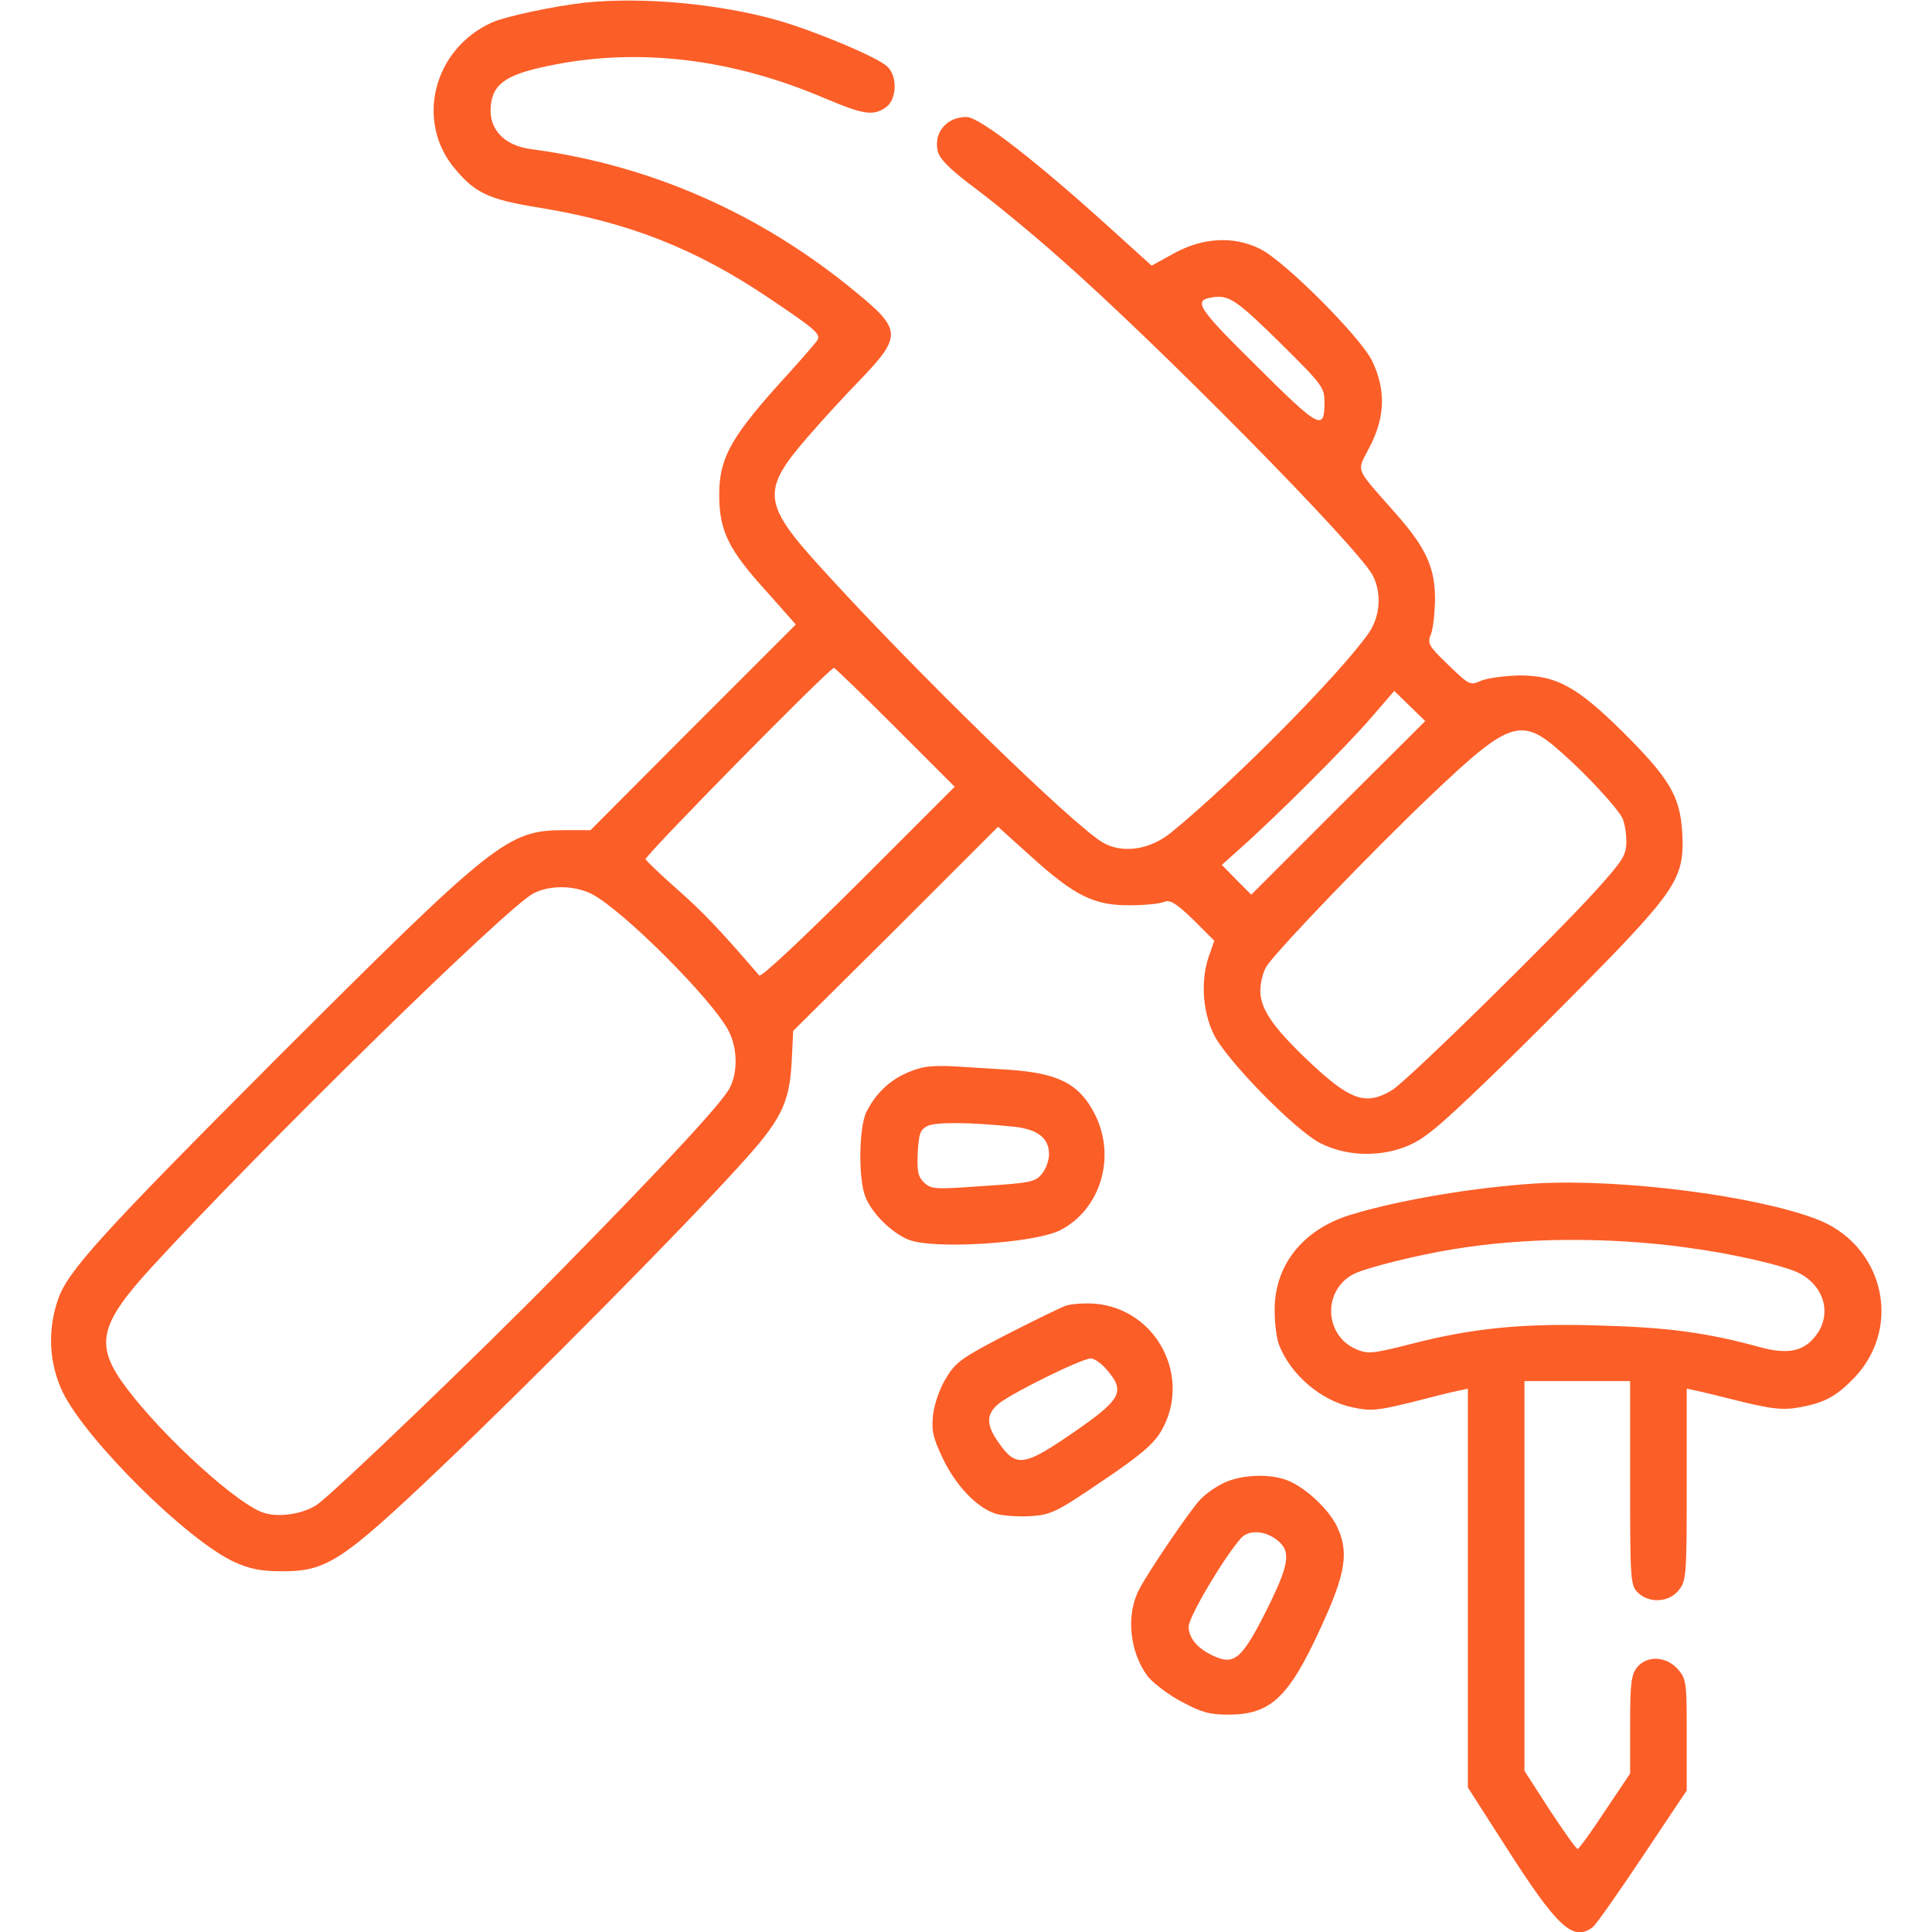 <?xml version="1.0" standalone="no"?>
<!DOCTYPE svg PUBLIC "-//W3C//DTD SVG 20010904//EN"
 "http://www.w3.org/TR/2001/REC-SVG-20010904/DTD/svg10.dtd">
<svg version="1.0" xmlns="http://www.w3.org/2000/svg"
 width="512pt" height="512pt" viewBox="0 0 512 512"
 preserveAspectRatio="xMidYMid meet">

<g transform="translate(0,512) scale(0.1,-0.1)"
fill="#FC5E28" stroke="none">
<path d="M1550 5113 c-81 -9 -208 -36 -245 -52 -157 -70 -206 -264 -98 -390
53 -63 90 -80 220 -101 239 -39 414 -108 608 -238 128 -86 142 -98 130 -115
-5 -8 -54 -64 -108 -123 -122 -137 -152 -192 -151 -289 1 -92 24 -141 125
-252 l78 -88 -272 -272 -272 -273 -67 0 c-153 0 -183 -24 -764 -604 -463 -464
-555 -565 -580 -639 -29 -83 -24 -172 13 -248 64 -128 328 -390 453 -448 42
-19 71 -25 126 -25 119 -1 161 27 419 272 238 226 643 635 793 801 112 122
134 166 140 277 l4 82 272 270 271 271 90 -81 c114 -103 166 -128 260 -127 39
0 79 4 90 9 16 6 31 -3 77 -47 l56 -56 -14 -40 c-22 -63 -18 -144 12 -207 31
-66 216 -256 284 -290 65 -33 151 -37 222 -10 48 18 82 45 220 178 90 86 232
229 317 316 185 192 206 228 199 341 -6 96 -34 142 -158 266 -122 120 -175
149 -274 149 -39 -1 -84 -7 -101 -14 -29 -13 -31 -12 -87 42 -52 50 -56 57
-46 81 6 14 10 55 11 91 0 86 -23 137 -104 229 -112 127 -104 108 -69 177 41
79 43 152 6 228 -31 63 -230 263 -296 296 -69 35 -152 31 -228 -11 l-60 -33
-94 85 c-210 191 -362 309 -397 309 -52 0 -87 -41 -76 -90 5 -21 30 -47 98
-98 51 -38 151 -120 222 -183 257 -225 793 -768 833 -844 24 -47 20 -108 -11
-153 -75 -107 -355 -391 -523 -528 -56 -46 -129 -57 -181 -27 -76 43 -502 458
-745 726 -157 172 -161 206 -40 346 36 42 101 113 144 157 108 113 107 131
-14 230 -253 209 -545 337 -862 379 -66 9 -106 48 -106 102 1 67 35 94 151
118 237 50 486 21 736 -86 102 -43 128 -47 161 -23 29 20 31 83 3 108 -27 25
-187 92 -286 121 -156 45 -363 64 -515 48z m1843 -902 c111 -110 117 -118 117
-156 0 -78 -12 -72 -179 94 -159 157 -170 175 -118 183 44 7 64 -7 180 -121z
m-1020 -1019 l157 -157 -255 -255 c-153 -152 -258 -251 -263 -245 -105 122
-150 169 -217 228 -44 39 -82 75 -84 80 -3 9 487 507 499 507 3 0 76 -71 163
-158z m1173 -213 l-230 -230 -39 39 -39 40 48 43 c97 86 282 271 345 344 l64
74 41 -40 41 -40 -231 -230z m592 147 c71 -63 145 -144 161 -173 6 -12 11 -40
11 -62 0 -37 -8 -50 -79 -129 -114 -126 -502 -507 -542 -531 -66 -40 -107 -28
-203 60 -107 99 -146 152 -146 203 0 23 8 53 17 66 31 46 283 308 438 455 206
196 237 206 343 111z m-2570 -375 c84 -44 319 -279 363 -363 23 -45 25 -108 3
-151 -21 -40 -165 -196 -455 -491 -216 -220 -590 -578 -638 -613 -35 -24 -97
-35 -139 -23 -66 17 -268 200 -367 332 -85 113 -74 166 68 321 282 308 938
951 1010 989 43 23 109 22 155 -1z"/>
<path d="M2445 2291 c-68 -17 -118 -56 -149 -118 -20 -40 -22 -180 -2 -226 17
-43 69 -94 113 -112 64 -27 335 -10 403 25 107 55 149 195 91 308 -41 80 -96
108 -227 117 -49 3 -114 7 -144 9 -30 2 -68 1 -85 -3z m243 -157 c62 -7 92
-30 92 -73 0 -16 -8 -39 -19 -52 -17 -21 -30 -24 -155 -32 -126 -9 -137 -9
-156 8 -17 16 -20 29 -18 79 3 51 6 62 26 72 22 11 114 10 230 -2z"/>
<path d="M4075 1984 c-166 -10 -368 -44 -498 -84 -125 -39 -200 -134 -199
-253 0 -34 5 -75 12 -92 31 -79 112 -148 196 -165 47 -10 65 -8 151 13 54 14
110 28 126 31 l27 6 0 -528 0 -529 98 -153 c139 -218 181 -257 233 -217 9 7
68 91 132 187 l117 175 0 147 c0 140 -1 148 -23 174 -31 35 -82 38 -109 5 -15
-20 -18 -42 -18 -152 l0 -129 -67 -100 c-36 -55 -69 -100 -72 -100 -4 0 -37
47 -74 103 l-67 104 0 516 0 517 140 0 140 0 0 -270 c0 -257 1 -271 20 -290
30 -30 83 -27 109 6 20 25 21 39 21 281 l0 253 28 -6 c15 -3 54 -13 87 -21
110 -28 140 -31 187 -22 65 12 97 30 146 82 125 137 71 351 -106 417 -165 62
-513 106 -737 94z m394 -170 c122 -16 260 -48 299 -68 66 -34 87 -107 46 -163
-33 -45 -76 -54 -154 -32 -136 37 -238 51 -413 56 -209 7 -341 -6 -505 -48
-103 -26 -116 -28 -147 -15 -86 36 -91 157 -7 200 32 16 170 51 267 66 187 31
409 32 614 4z"/>
<path d="M2825 1660 c-16 -6 -88 -41 -160 -78 -114 -59 -133 -72 -157 -113
-17 -26 -31 -67 -35 -96 -5 -44 -1 -61 24 -115 35 -74 90 -132 140 -149 19 -6
62 -9 94 -7 55 4 68 10 190 93 101 68 136 98 156 132 83 142 -11 324 -175 338
-26 2 -60 0 -77 -5z m109 -171 c50 -59 39 -78 -108 -178 -111 -75 -134 -78
-176 -19 -36 49 -38 77 -7 105 27 26 223 123 248 123 9 0 29 -14 43 -31z"/>
<path d="M3245 1191 c-22 -10 -52 -31 -66 -47 -27 -29 -135 -188 -159 -234
-37 -68 -27 -168 22 -233 15 -18 55 -49 90 -67 52 -28 74 -34 123 -34 112 0
160 45 244 228 69 149 77 205 42 275 -23 44 -81 98 -127 117 -46 19 -121 17
-169 -5z m139 -152 c39 -30 33 -65 -29 -189 -62 -123 -83 -142 -133 -121 -46
19 -72 49 -72 80 0 26 92 181 138 234 20 23 63 22 96 -4z"/>
</g>
</svg>
